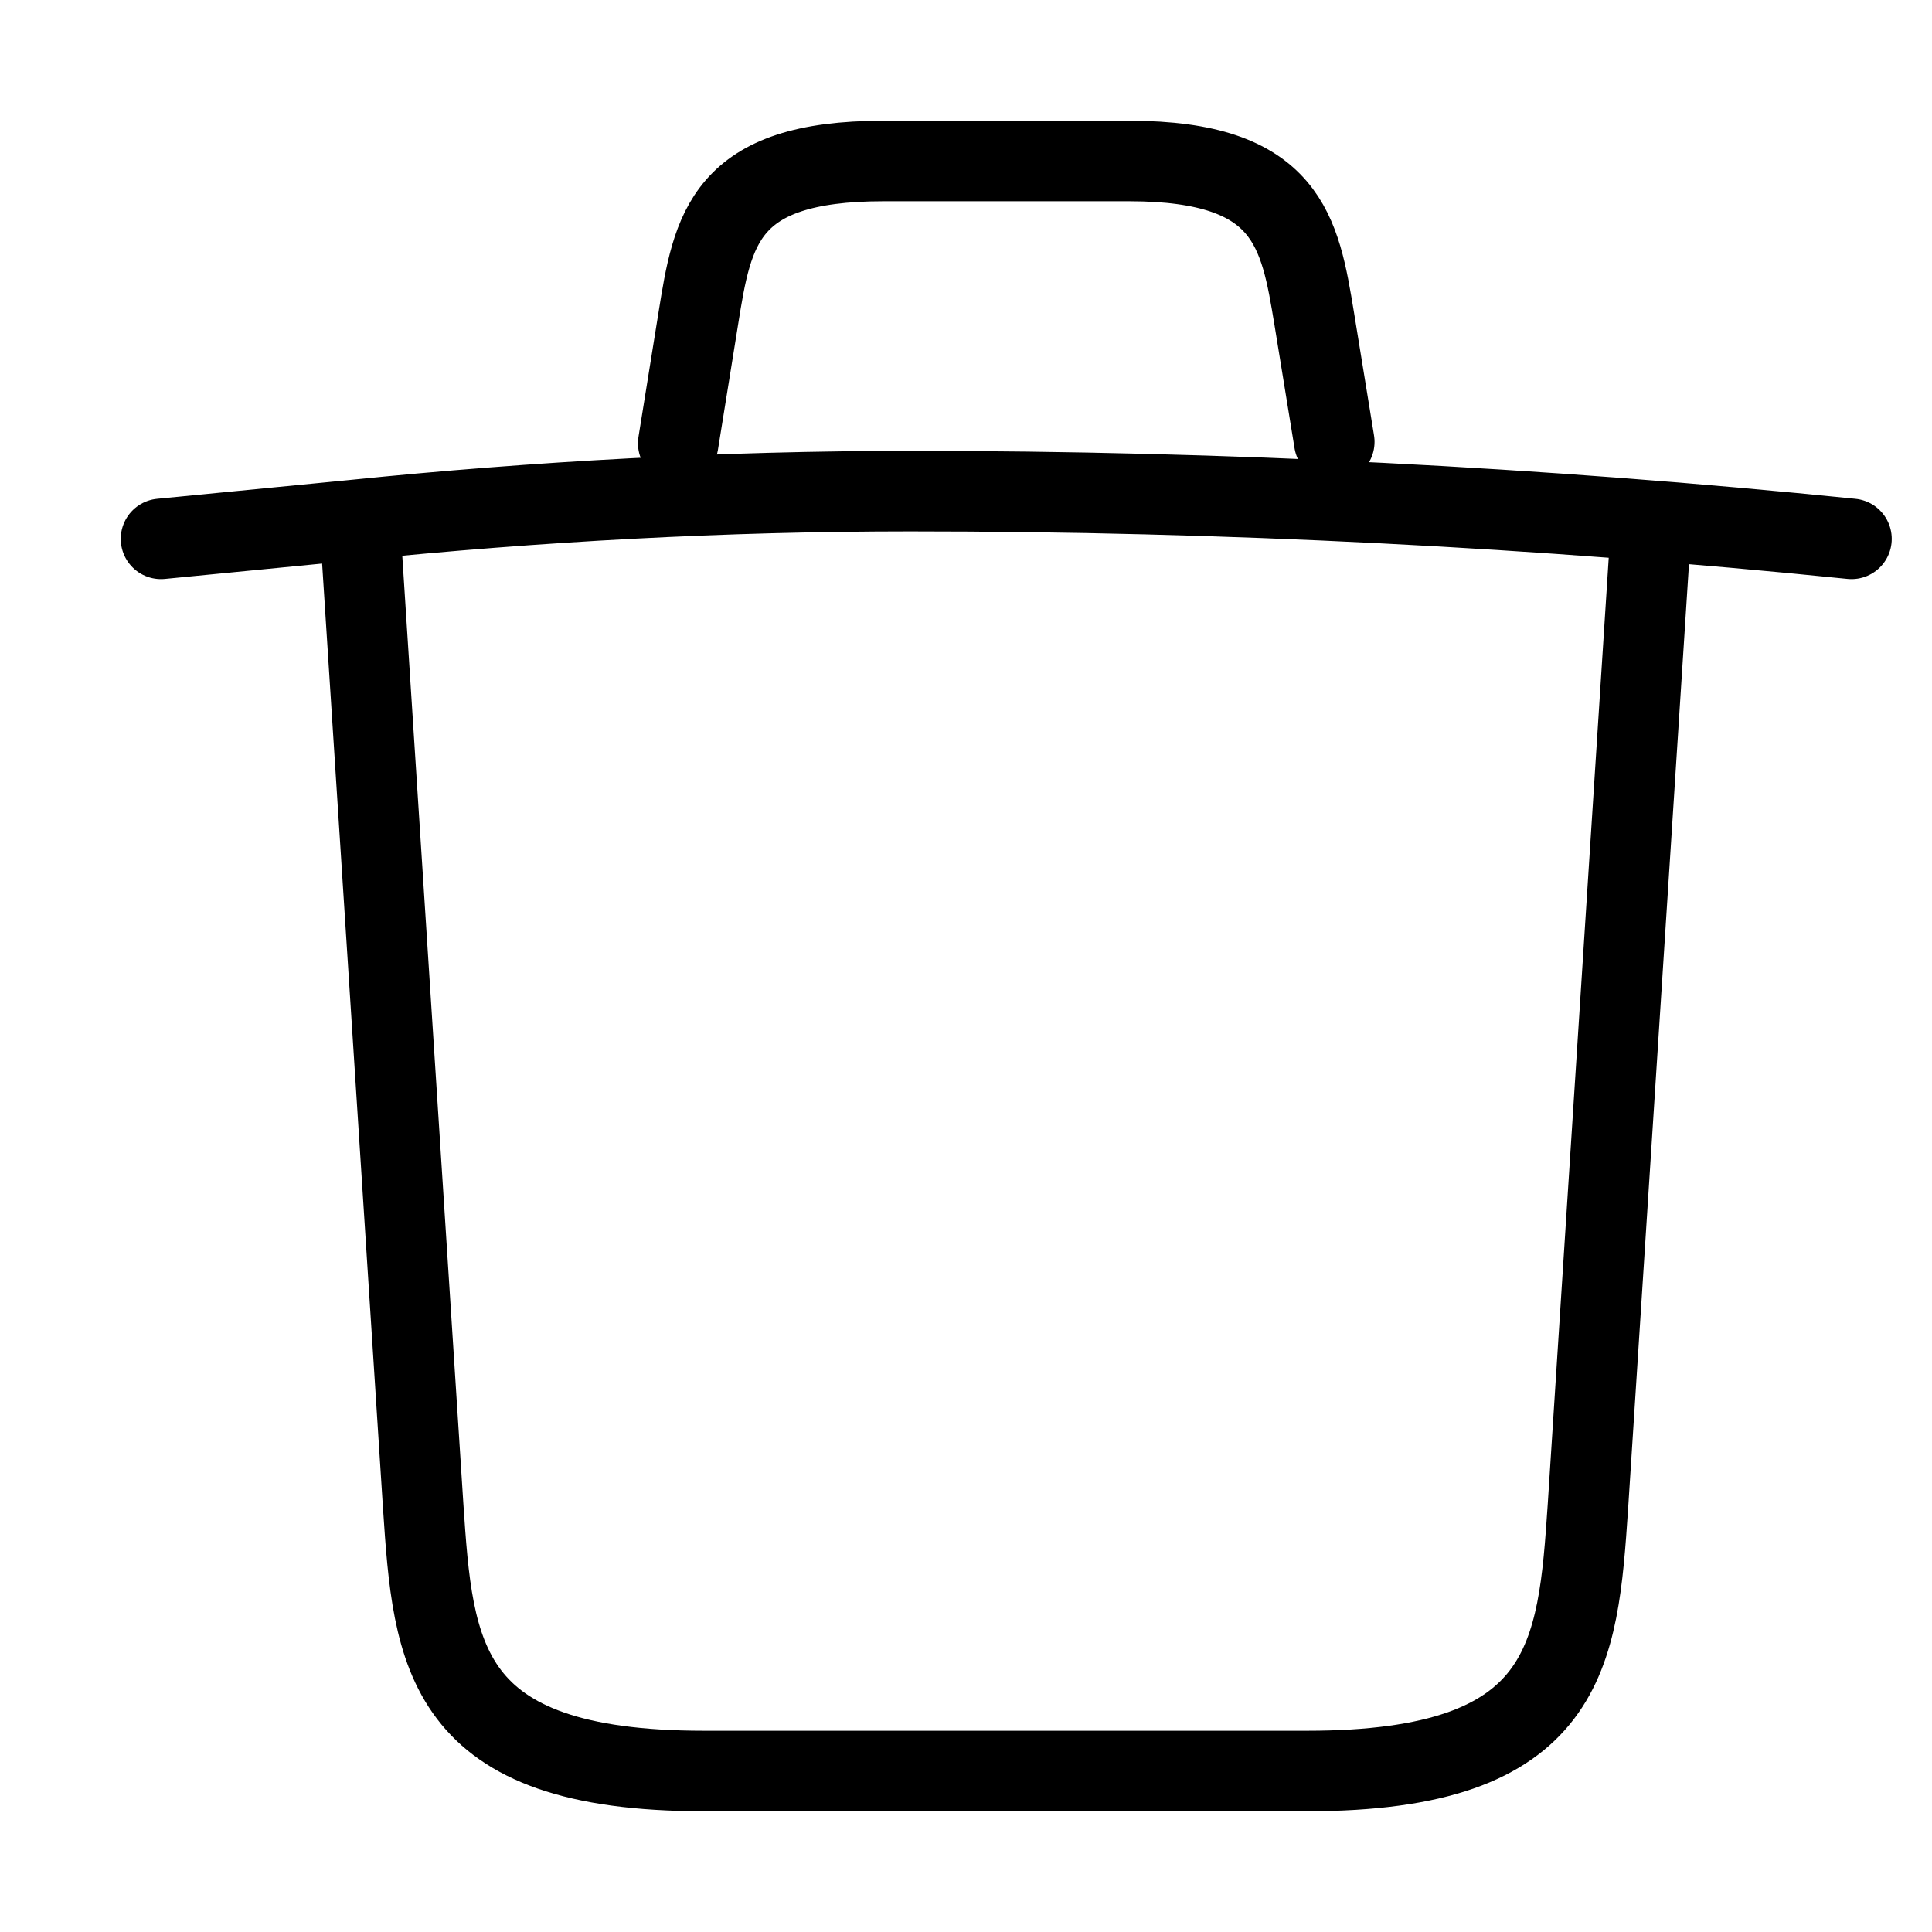 <svg width="24" height="24" viewBox="0 0 24 24" fill="none" xmlns="http://www.w3.org/2000/svg">
<path d="M23 6.694C19.12 6.299 15.205 6.101 11.308 6.101C8.994 6.101 6.681 6.227 4.385 6.461L2 6.694M8.425 5.507L8.674 3.96C8.852 2.845 8.994 2 10.97 2H14.03C16.006 2 16.148 2.881 16.326 3.96L16.575 5.489M20.491 6.838L19.726 18.709C19.601 20.561 19.494 22 16.237 22H8.745C5.488 22 5.381 20.561 5.257 18.709L4.492 6.838" stroke="currentColor" stroke-linecap="round" stroke-linejoin="round"/>
</svg>
